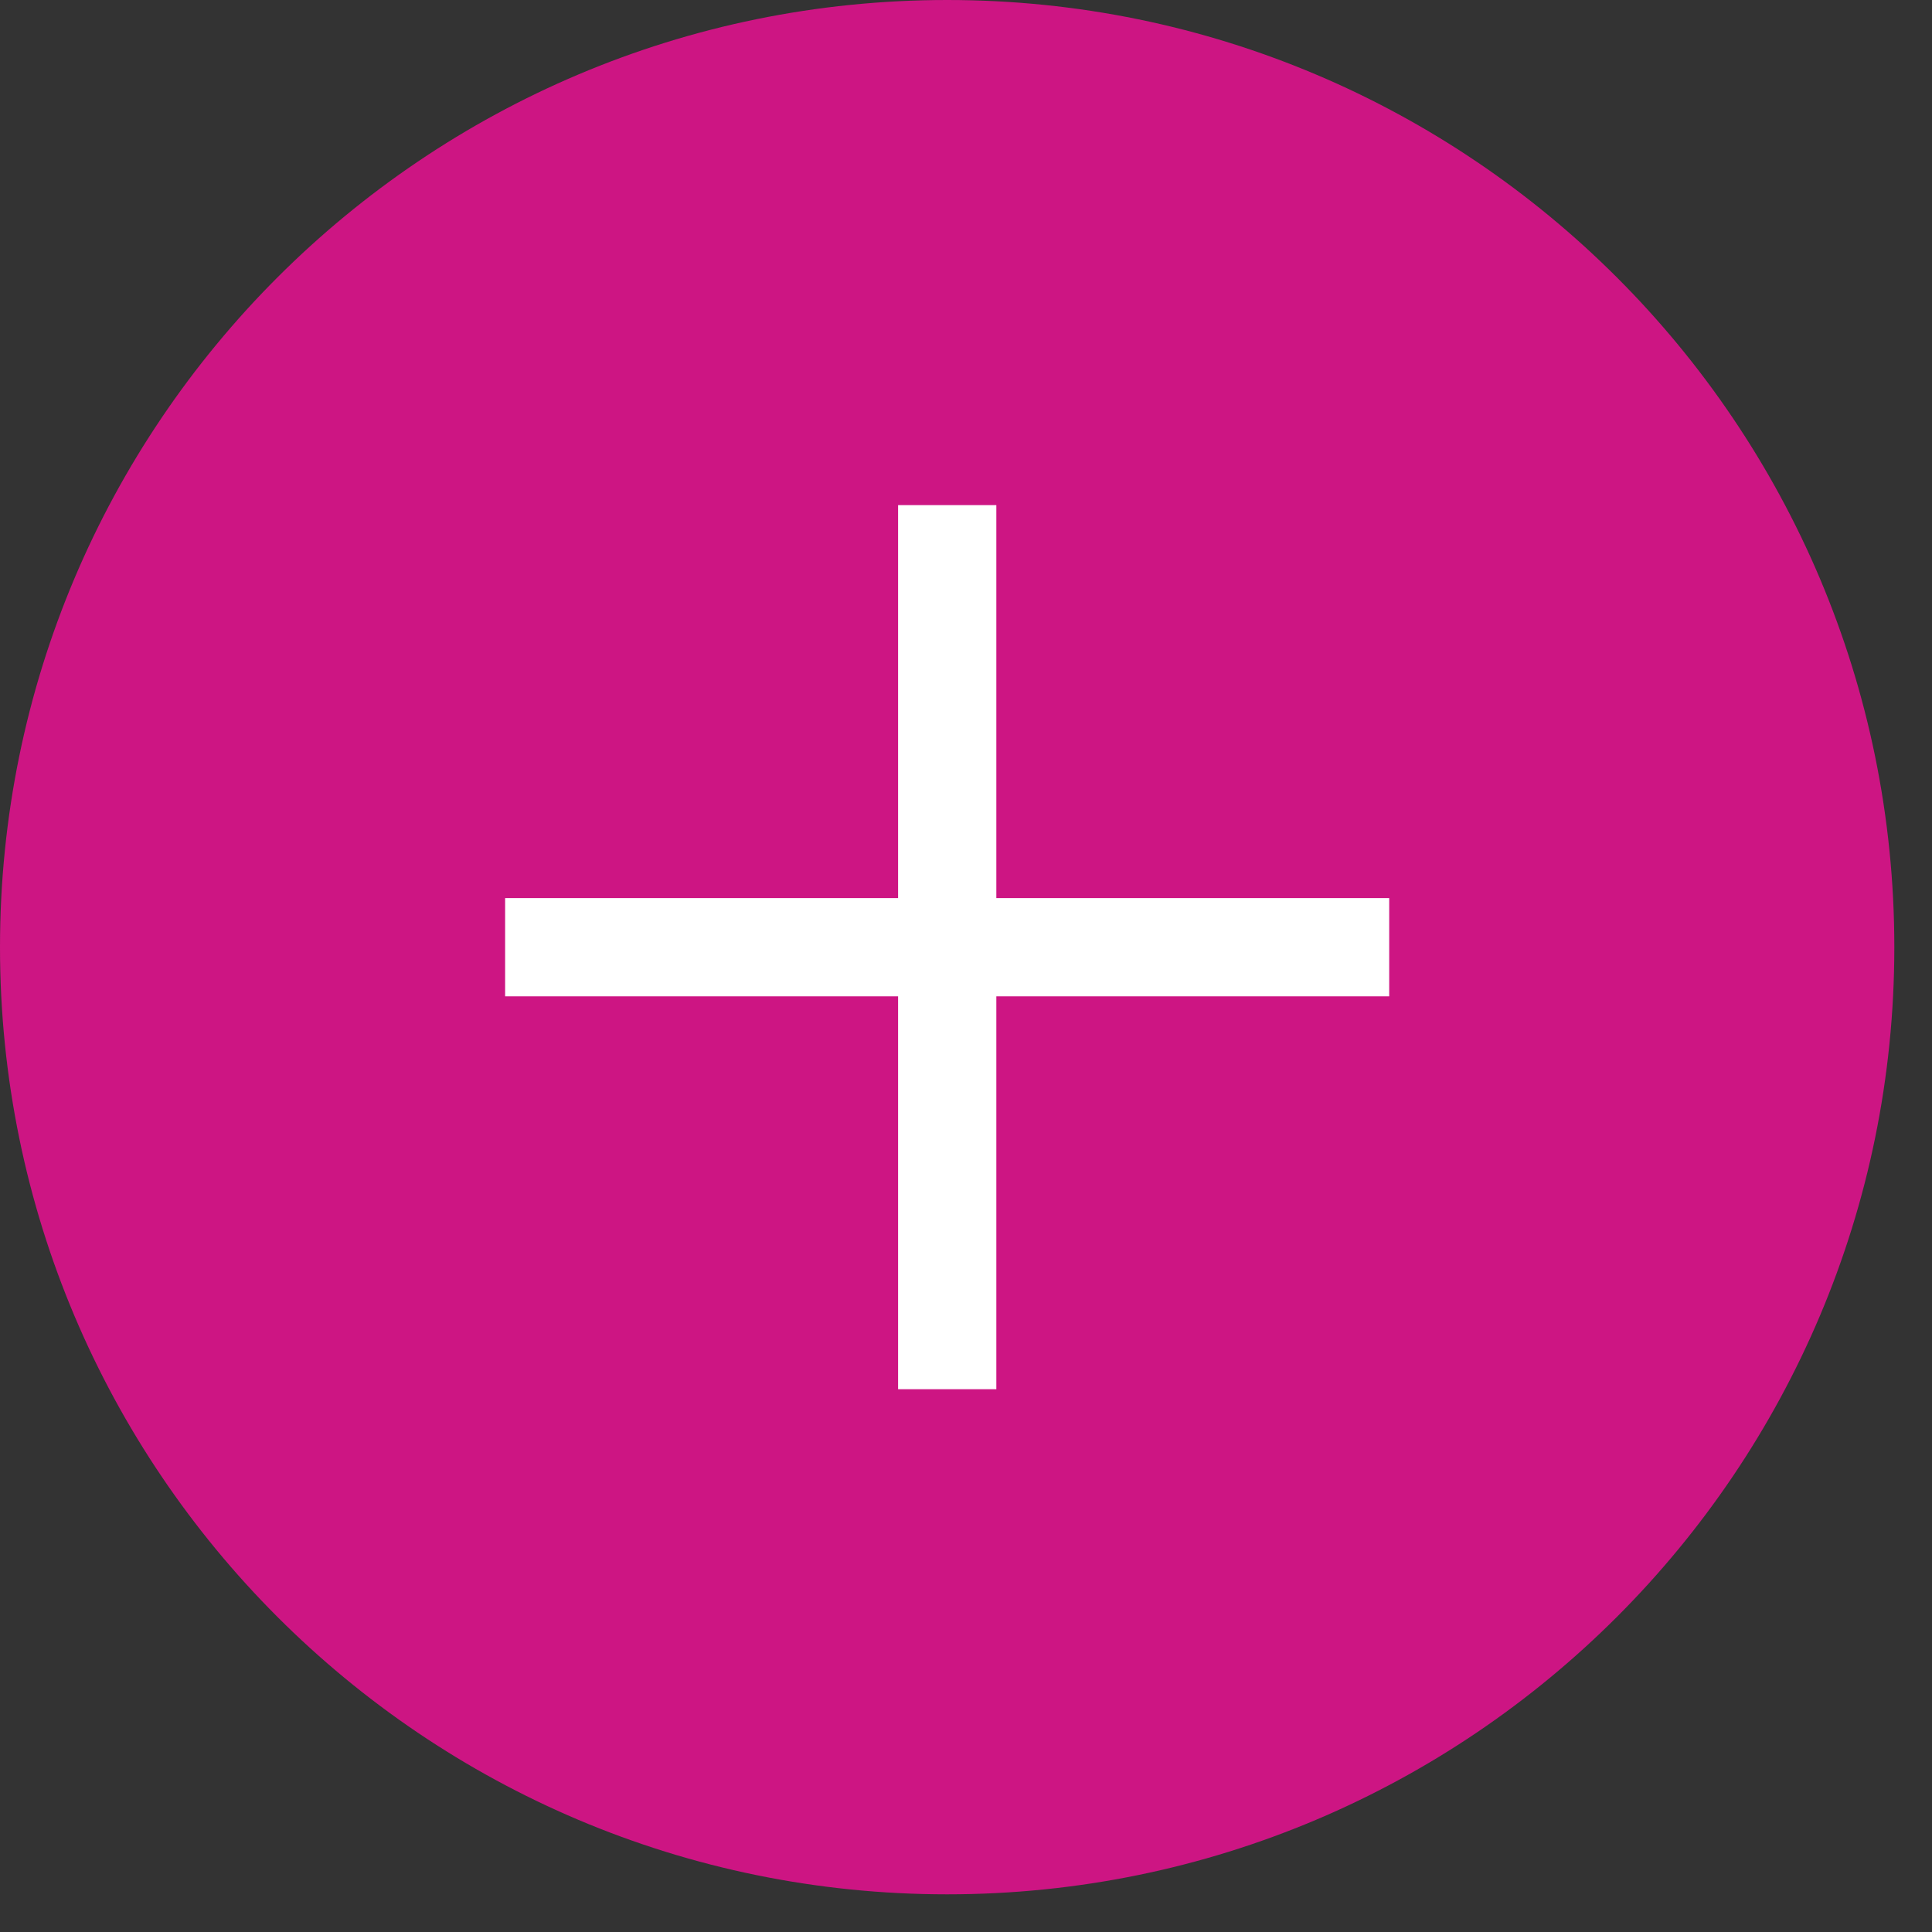 <svg width="20" height="20" viewBox="0 0 20 20" fill="none" xmlns="http://www.w3.org/2000/svg">
<rect x="0" y="0" width="20" height="20" fill="#333333" stroke="none"/>
<g clip-path="url(#clip0_69427_15005)">
<path d="M9.805 19.61C15.22 19.61 19.61 15.22 19.61 9.805C19.61 4.39 15.22 0 9.805 0C4.39 0 0 4.39 0 9.805C0 15.22 4.39 19.61 9.805 19.61Z" fill="#CD1583"/>
<path d="M9.297 5.229V9.297H5.229V10.314H9.297V14.381H10.314V10.314H14.381V9.297H10.314V5.229H9.297Z" fill="white"/>
</g>
<defs>
<clipPath id="clip0_69427_15005">
<rect width="19.61" height="19.61" fill="white"/>
</clipPath>
</defs>
</svg>
